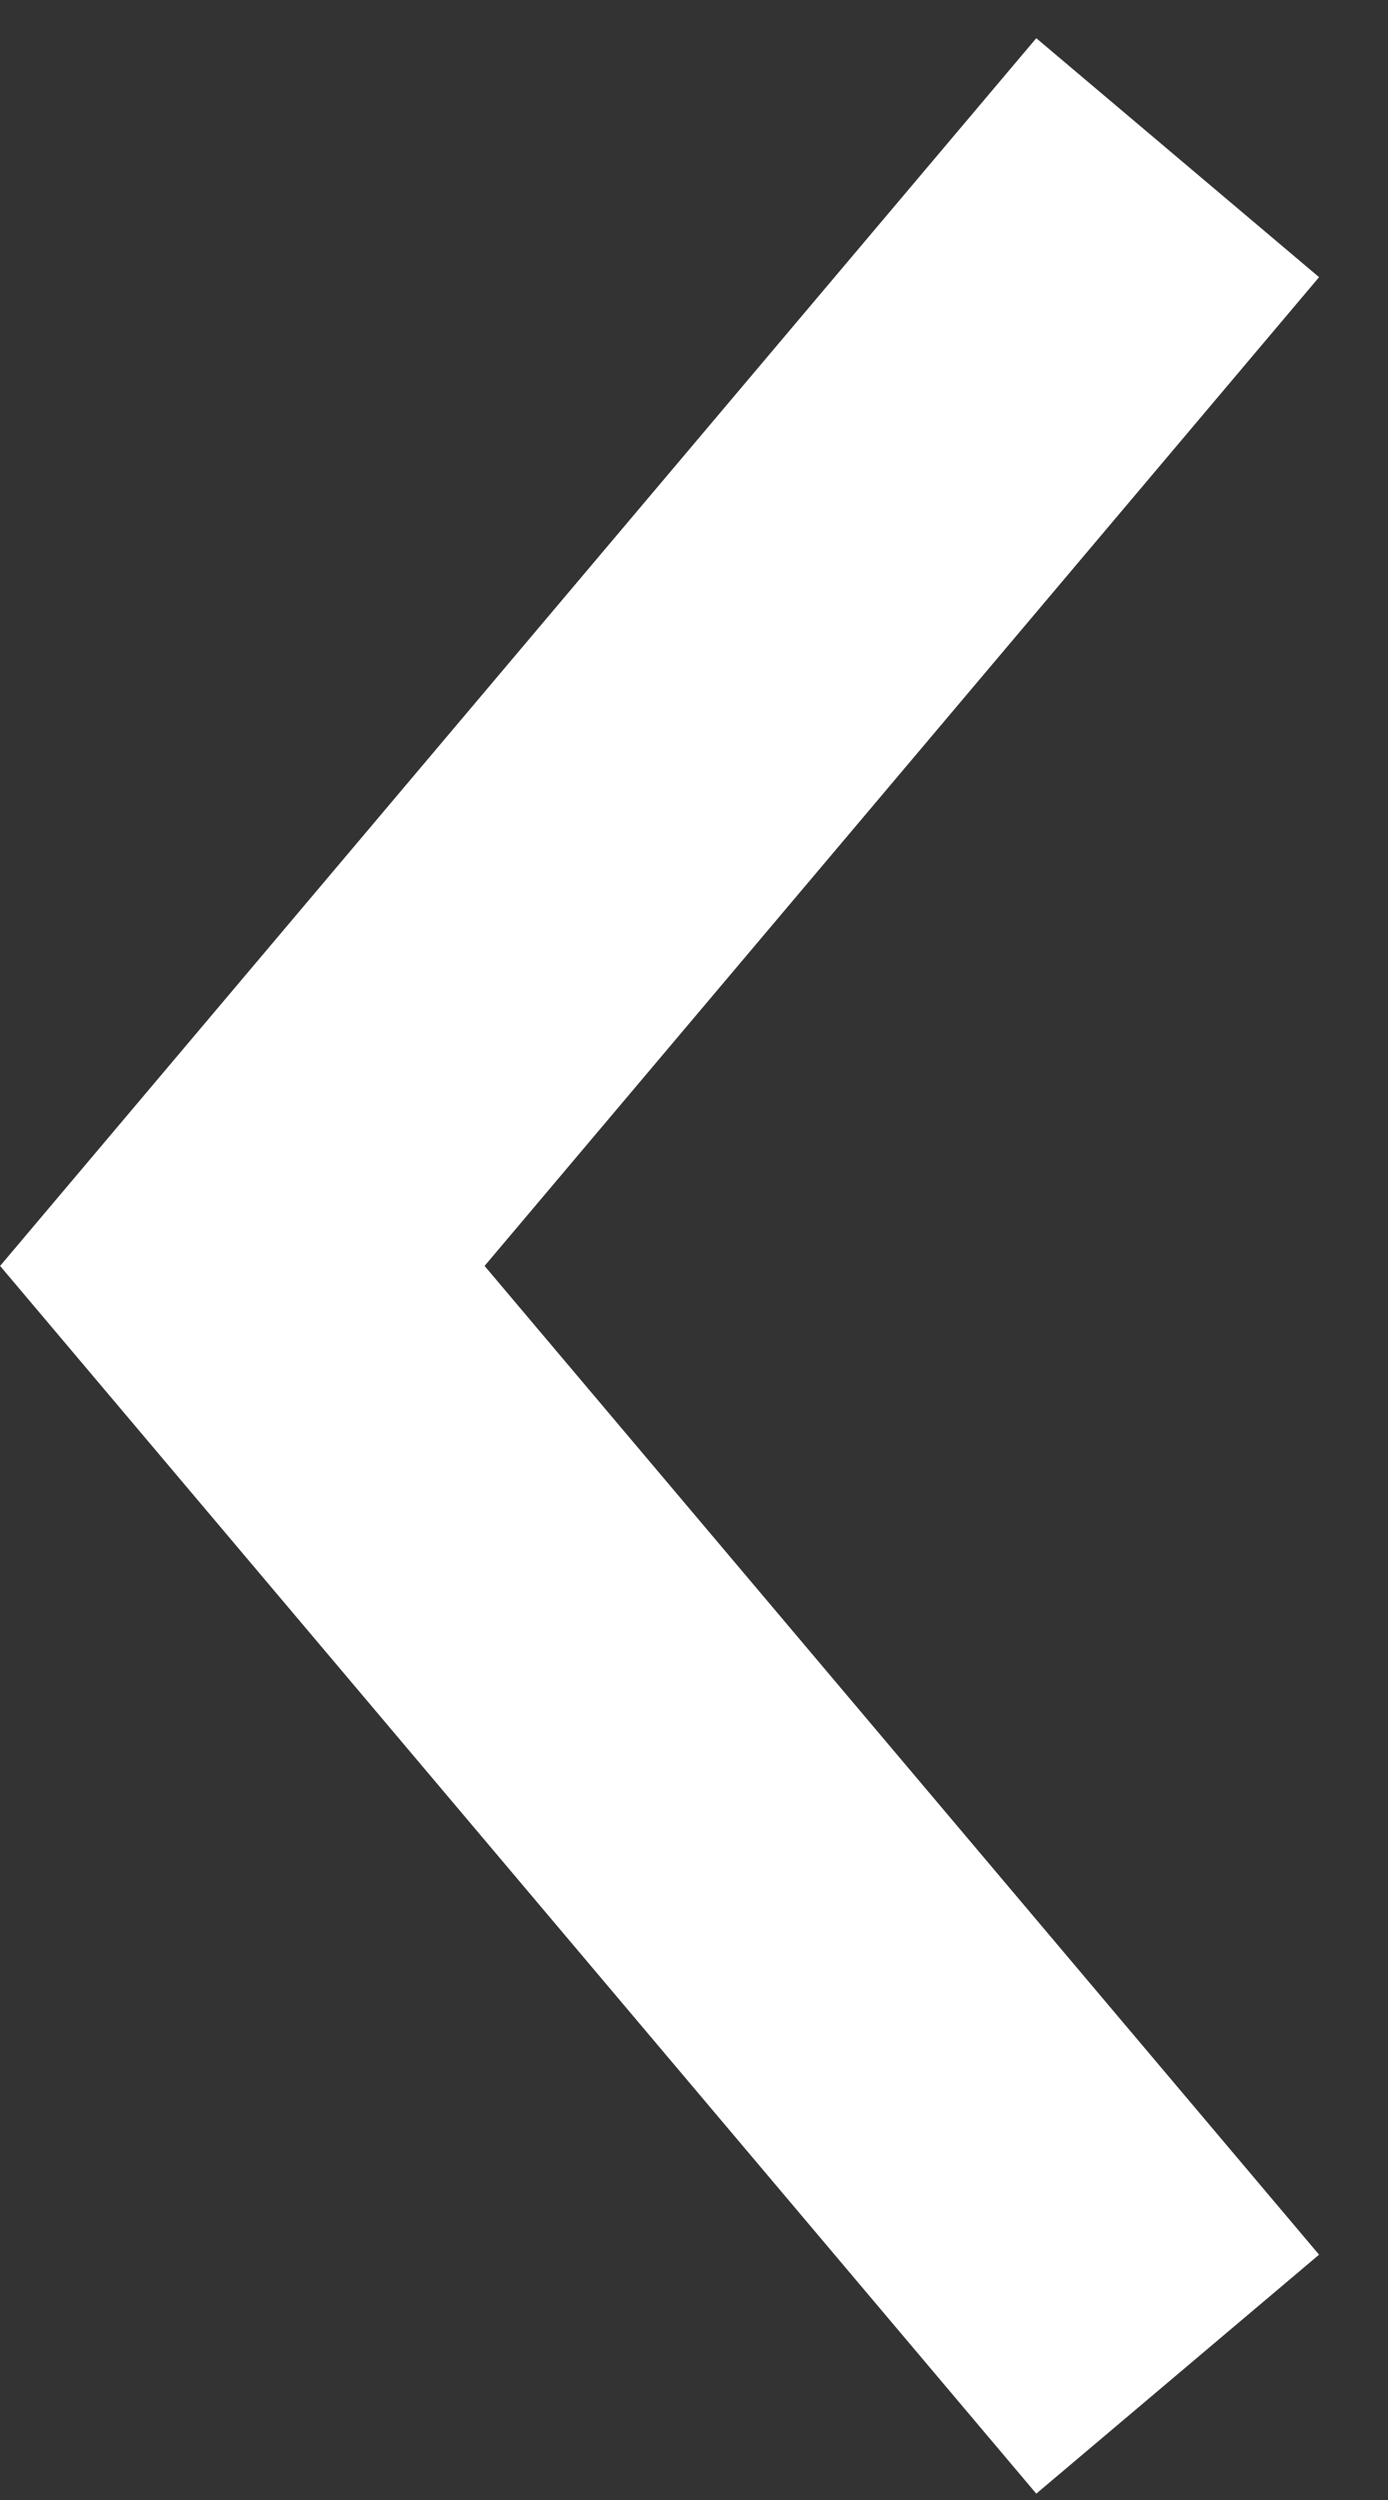 <svg width="15" height="27" viewBox="0 0 15 27" fill="none" xmlns="http://www.w3.org/2000/svg">
<rect x="0" y="0" width="15" height="27" fill="#333333" stroke="none"/>
<path d="M12.727 1.703L2.619 13.672L12.727 25.641" stroke="white" stroke-width="4"/>
</svg>
